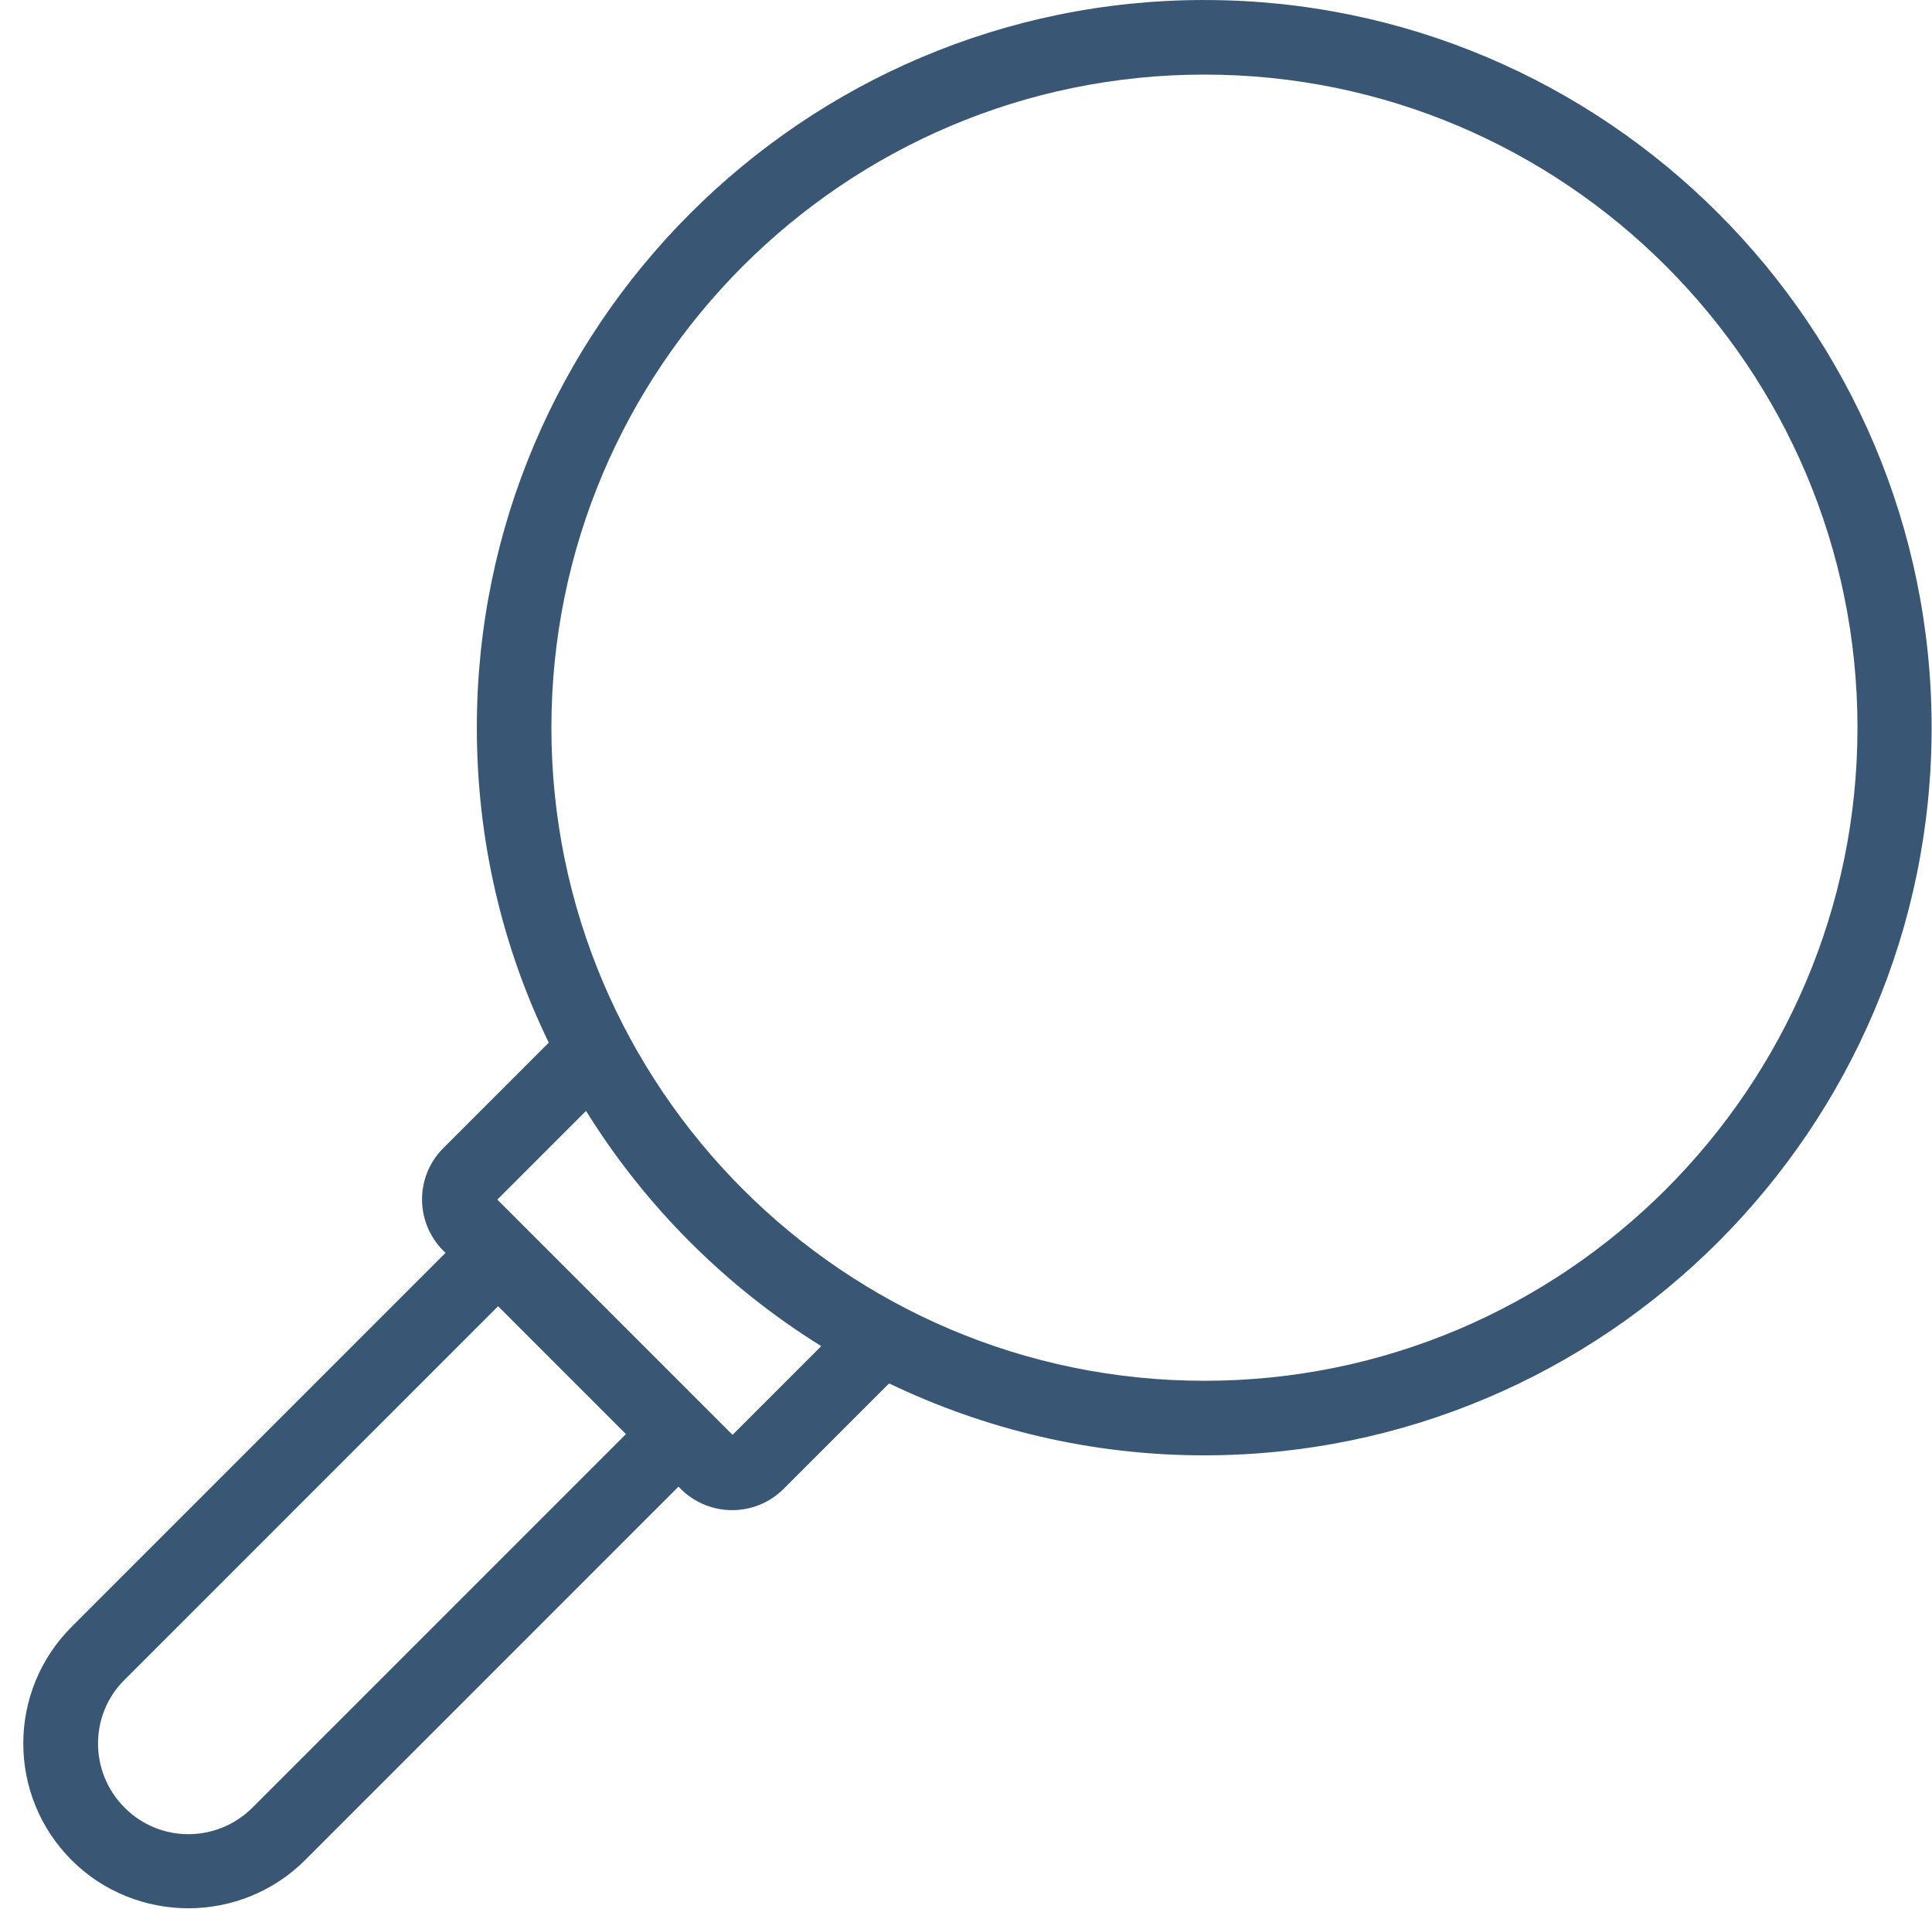 <svg fill="none" height="81" viewBox="0 0 82 81" width="82" xmlns="http://www.w3.org/2000/svg"><path d="m51.119 0c-17.023 0-30.881 13.859-30.881 30.881 0 4.793 1.092 9.334 3.053 13.368l-4.477 4.477c-1.202 1.202-1.202 3.148 0 4.351l.095.095-15.868 15.868c-2.737 2.737-2.737 7.167 0 9.904 1.361 1.361 3.164 2.041 4.952 2.041 1.788 0 3.591-.68 4.952-2.041l15.852-15.852.095.095c.601.601 1.392.902 2.183.902.791 0 1.582-.301 2.183-.902l4.477-4.477c4.05 1.946 8.59 3.053 13.368 3.053 17.023 0 30.881-13.859 30.881-30.881 0-17.023-13.843-30.881-30.865-30.881zm-40.405 76.713c-1.503 1.503-3.939 1.503-5.426 0-1.503-1.503-1.503-3.939 0-5.426l15.852-15.852 5.426 5.426zm20.377-15.82-9.983-9.983 3.765-3.765c2.515 4.05 5.933 7.467 9.983 9.983zm20.029-2.294c-15.282 0-27.717-12.435-27.717-27.717 0-15.283 12.435-27.717 27.717-27.717s27.717 12.435 27.717 27.717c0 15.282-12.435 27.717-27.717 27.717z" fill="#395775"/></svg>